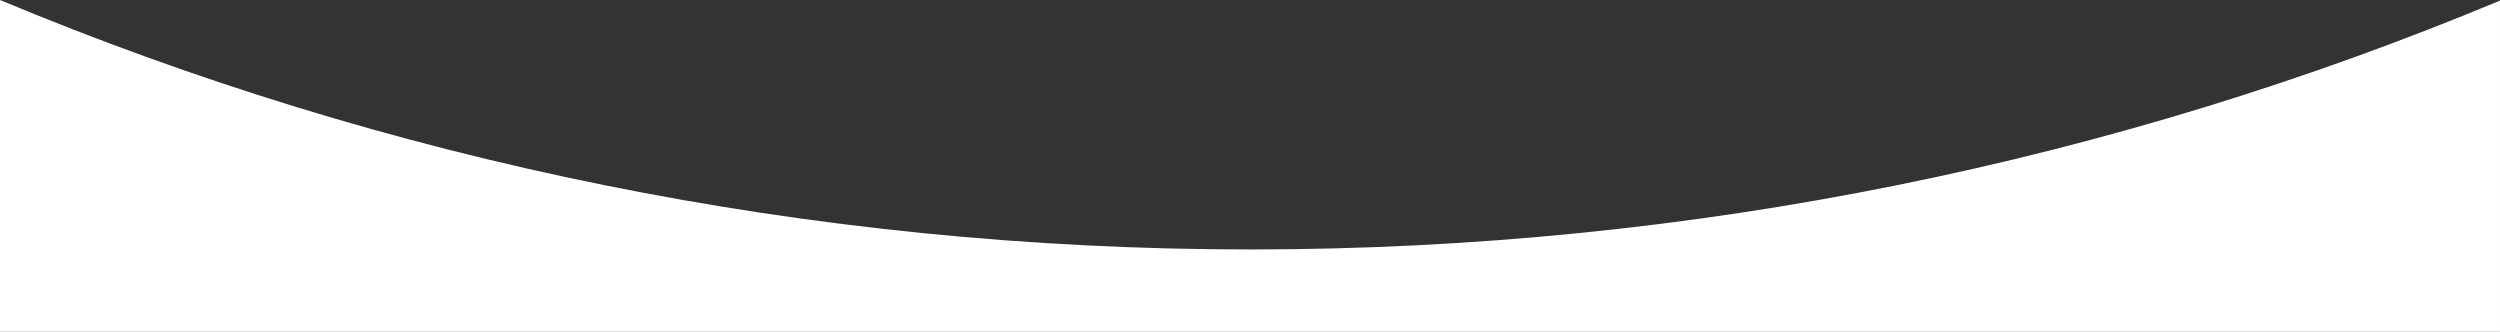 <svg xmlns="http://www.w3.org/2000/svg" width="1700" height="225.627" viewBox="0 0 1700 225.627">
  <rect x="0" y="0" width="1700" height="225.627" fill="#333333" stroke="none"/>
  <path id="Subtraction_2" data-name="Subtraction 2" d="M1069,4475H-631V4249.374c32.643,13.627,66.067,26.636,99.347,38.666,33.434,12.086,67.618,23.506,101.6,33.943,34.174,10.5,69.073,20.283,103.726,29.088,34.865,8.859,70.433,16.967,105.716,24.1,35.521,7.179,71.714,13.563,107.574,18.976,36.116,5.451,72.889,10.066,109.3,13.719,36.664,3.678,73.972,6.481,110.889,8.33,37.193,1.862,74.992,2.806,112.347,2.806,37.311,0,75.063-.942,112.208-2.8,36.864-1.843,74.126-4.639,110.751-8.308,36.365-3.643,73.093-8.247,109.163-13.684,35.828-5.4,71.977-11.769,107.443-18.928,35.234-7.112,70.76-15.2,105.591-24.038,34.614-8.784,69.472-18.546,103.608-29.017,33.95-10.414,68.1-21.807,101.491-33.862,33.231-12,66.622-24.975,99.245-38.574V4475Z" transform="translate(631 -4249.374)" fill="#fff"/>
</svg>
